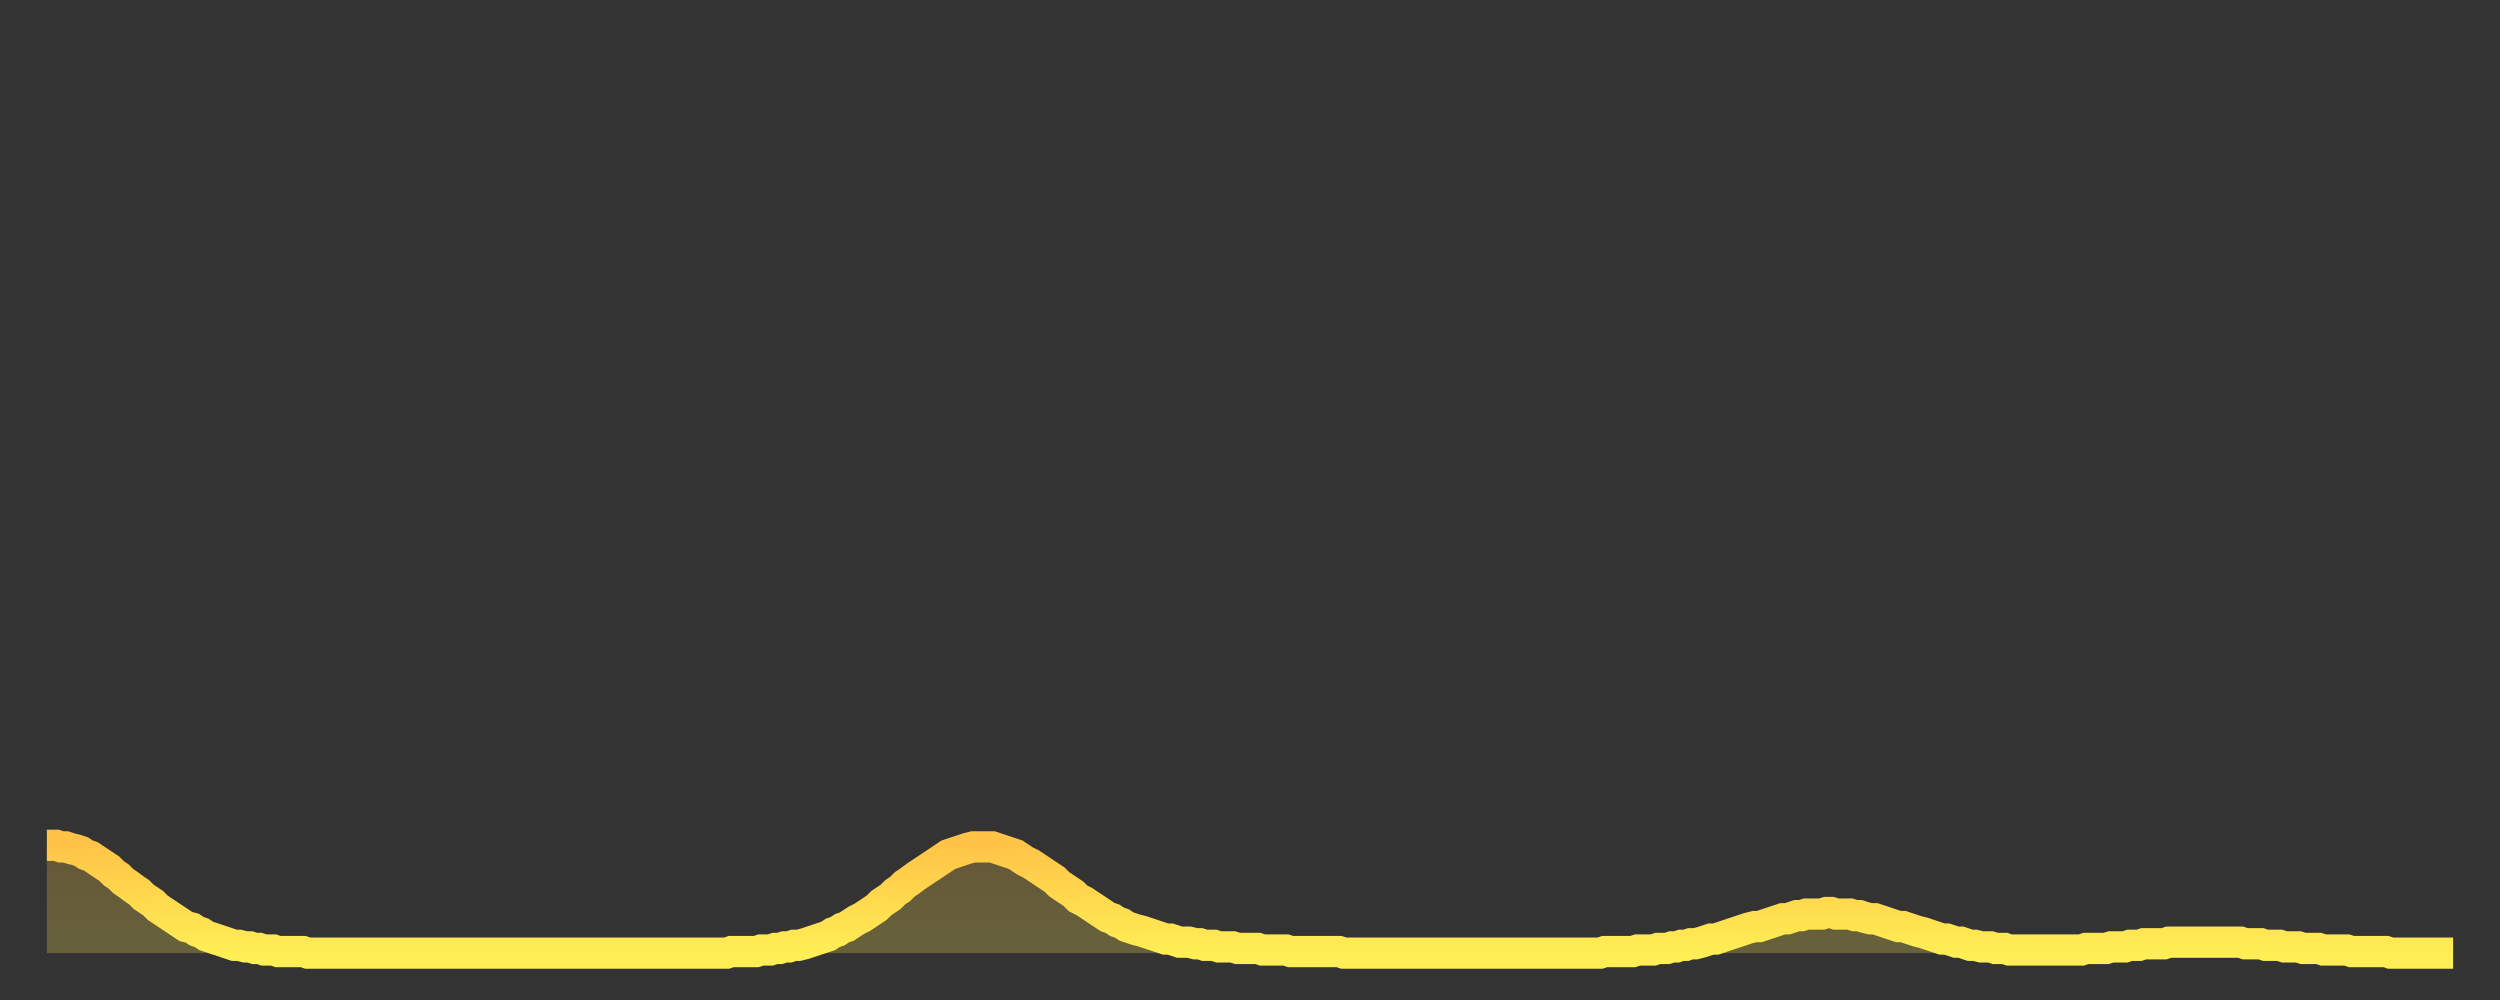 <?xml version="1.0" encoding="utf-8" ?>
<svg baseProfile="full" height="64" version="1.1" width="160" xmlns="http://www.w3.org/2000/svg" xmlns:ev="http://www.w3.org/2001/xml-events" xmlns:xlink="http://www.w3.org/1999/xlink"><rect width="100%" height="100%" fill="#333333" stroke="none"/><defs><linearGradient id="id3410472" x1="0" x2="0" y1="0" y2="1"><stop offset="0%" stop-color="#ffc447" /><stop offset="50%" stop-color="#ffd94e" /><stop offset="100%" stop-color="#ffee55" /></linearGradient></defs><g transform="translate(3,3)"><g><path d="M 0.0 51.1 0.3 51.1 0.6 51.1 0.9 51.2 1.2 51.2 1.5 51.3 1.9 51.4 2.2 51.5 2.5 51.7 2.8 51.8 3.1 52.0 3.4 52.2 3.7 52.4 4.0 52.6 4.3 52.9 4.6 53.1 4.9 53.4 5.2 53.6 5.6 53.9 5.9 54.1 6.2 54.4 6.5 54.6 6.8 54.8 7.1 55.1 7.4 55.3 7.7 55.5 8.0 55.7 8.3 55.9 8.6 56.1 8.9 56.3 9.3 56.4 9.6 56.6 9.9 56.7 10.2 56.9 10.5 57.0 10.8 57.1 11.1 57.2 11.4 57.3 11.7 57.4 12.0 57.5 12.3 57.5 12.7 57.6 13.0 57.6 13.3 57.7 13.6 57.7 13.9 57.8 14.2 57.8 14.5 57.8 14.8 57.9 15.1 57.9 15.4 57.9 15.7 57.9 16.0 57.9 16.4 57.9 16.7 58.0 17.0 58.0 17.3 58.0 17.6 58.0 17.9 58.0 18.2 58.0 18.5 58.0 18.8 58.0 19.1 58.0 19.4 58.0 19.8 58.0 20.1 58.0 20.4 58.0 20.7 58.0 21.0 58.0 21.3 58.0 21.6 58.0 21.9 58.0 22.2 58.0 22.5 58.0 22.8 58.0 23.1 58.0 23.5 58.0 23.8 58.0 24.1 58.0 24.4 58.0 24.7 58.0 25.0 58.0 25.3 58.0 25.6 58.0 25.9 58.0 26.2 58.0 26.5 58.0 26.8 58.0 27.2 58.0 27.5 58.0 27.8 58.0 28.1 58.0 28.4 58.0 28.7 58.0 29.0 58.0 29.3 58.0 29.6 58.0 29.9 58.0 30.2 58.0 30.6 58.0 30.9 58.0 31.2 58.0 31.5 58.0 31.8 58.0 32.1 58.0 32.4 58.0 32.7 58.0 33.0 58.0 33.3 58.0 33.6 58.0 33.9 58.0 34.3 58.0 34.6 58.0 34.9 58.0 35.2 58.0 35.5 58.0 35.8 58.0 36.1 58.0 36.4 58.0 36.7 58.0 37.0 58.0 37.3 58.0 37.7 58.0 38.0 58.0 38.3 58.0 38.6 58.0 38.9 58.0 39.2 58.0 39.5 58.0 39.8 58.0 40.1 58.0 40.4 58.0 40.7 58.0 41.0 58.0 41.4 58.0 41.7 58.0 42.0 58.0 42.3 58.0 42.6 58.0 42.9 58.0 43.2 58.0 43.5 58.0 43.8 57.9 44.1 57.9 44.4 57.9 44.7 57.9 45.1 57.9 45.4 57.9 45.7 57.8 46.0 57.8 46.3 57.8 46.6 57.7 46.9 57.7 47.2 57.6 47.5 57.6 47.8 57.5 48.1 57.5 48.5 57.4 48.8 57.3 49.1 57.2 49.4 57.1 49.7 57.0 50.0 56.9 50.3 56.7 50.6 56.6 50.9 56.4 51.2 56.3 51.5 56.1 51.8 55.9 52.2 55.7 52.5 55.5 52.8 55.3 53.1 55.1 53.4 54.8 53.7 54.6 54.0 54.4 54.3 54.1 54.6 53.9 54.9 53.6 55.2 53.4 55.6 53.1 55.9 52.9 56.2 52.7 56.5 52.5 56.8 52.3 57.1 52.1 57.4 51.9 57.7 51.7 58.0 51.6 58.3 51.5 58.6 51.4 58.9 51.3 59.3 51.2 59.6 51.2 59.9 51.2 60.2 51.2 60.5 51.2 60.8 51.3 61.1 51.4 61.4 51.5 61.7 51.6 62.0 51.7 62.3 51.9 62.6 52.1 63.0 52.3 63.3 52.5 63.6 52.7 63.9 52.9 64.2 53.1 64.5 53.3 64.8 53.6 65.1 53.8 65.4 54.0 65.7 54.2 66.0 54.5 66.4 54.7 66.7 54.9 67.0 55.1 67.3 55.3 67.6 55.5 67.9 55.7 68.2 55.8 68.5 56.0 68.8 56.1 69.1 56.3 69.4 56.4 69.7 56.5 70.1 56.6 70.4 56.7 70.7 56.8 71.0 56.9 71.3 57.0 71.6 57.1 71.9 57.1 72.2 57.2 72.5 57.3 72.8 57.3 73.1 57.3 73.5 57.4 73.8 57.4 74.1 57.5 74.4 57.5 74.7 57.5 75.0 57.6 75.3 57.6 75.6 57.6 75.9 57.6 76.2 57.7 76.5 57.7 76.8 57.7 77.2 57.7 77.5 57.7 77.8 57.8 78.1 57.8 78.4 57.8 78.7 57.8 79.0 57.8 79.3 57.8 79.6 57.9 79.9 57.9 80.2 57.9 80.5 57.9 80.9 57.9 81.2 57.9 81.5 57.9 81.8 57.9 82.1 57.9 82.4 57.9 82.7 57.9 83.0 58.0 83.3 58.0 83.6 58.0 83.9 58.0 84.3 58.0 84.6 58.0 84.9 58.0 85.2 58.0 85.5 58.0 85.8 58.0 86.1 58.0 86.4 58.0 86.7 58.0 87.0 58.0 87.3 58.0 87.6 58.0 88.0 58.0 88.3 58.0 88.6 58.0 88.9 58.0 89.2 58.0 89.5 58.0 89.8 58.0 90.1 58.0 90.4 58.0 90.7 58.0 91.0 58.0 91.4 58.0 91.7 58.0 92.0 58.0 92.3 58.0 92.6 58.0 92.9 58.0 93.2 58.0 93.5 58.0 93.8 58.0 94.1 58.0 94.4 58.0 94.7 58.0 95.1 58.0 95.4 58.0 95.7 58.0 96.0 58.0 96.3 58.0 96.6 58.0 96.9 58.0 97.2 58.0 97.5 58.0 97.8 58.0 98.1 58.0 98.4 58.0 98.8 58.0 99.1 58.0 99.4 58.0 99.7 57.9 100.0 57.9 100.3 57.9 100.6 57.9 100.9 57.9 101.2 57.9 101.5 57.9 101.8 57.8 102.2 57.8 102.5 57.8 102.8 57.8 103.1 57.7 103.4 57.7 103.7 57.7 104.0 57.6 104.3 57.6 104.6 57.5 104.9 57.5 105.2 57.4 105.5 57.4 105.9 57.3 106.2 57.2 106.5 57.1 106.8 57.1 107.1 57.0 107.4 56.9 107.7 56.8 108.0 56.7 108.3 56.6 108.6 56.5 108.9 56.4 109.3 56.3 109.6 56.3 109.9 56.2 110.2 56.1 110.5 56.0 110.8 55.9 111.1 55.8 111.4 55.8 111.7 55.7 112.0 55.6 112.3 55.6 112.6 55.5 113.0 55.5 113.3 55.5 113.6 55.5 113.9 55.4 114.2 55.4 114.5 55.5 114.8 55.5 115.1 55.5 115.4 55.5 115.7 55.6 116.0 55.6 116.3 55.7 116.7 55.8 117.0 55.8 117.3 55.9 117.6 56.0 117.9 56.1 118.2 56.2 118.5 56.3 118.8 56.3 119.1 56.4 119.4 56.5 119.7 56.6 120.1 56.7 120.4 56.8 120.7 56.9 121.0 57.0 121.3 57.1 121.6 57.1 121.9 57.2 122.2 57.3 122.5 57.3 122.8 57.4 123.1 57.5 123.4 57.5 123.8 57.6 124.1 57.6 124.4 57.6 124.7 57.7 125.0 57.7 125.3 57.7 125.6 57.8 125.9 57.8 126.2 57.8 126.5 57.8 126.8 57.8 127.2 57.8 127.5 57.8 127.8 57.8 128.1 57.8 128.4 57.8 128.7 57.8 129.0 57.8 129.3 57.8 129.6 57.8 129.9 57.8 130.2 57.8 130.5 57.7 130.9 57.7 131.2 57.7 131.5 57.7 131.8 57.7 132.1 57.6 132.4 57.6 132.7 57.6 133.0 57.6 133.3 57.5 133.6 57.5 133.9 57.5 134.2 57.4 134.6 57.4 134.9 57.4 135.2 57.4 135.5 57.4 135.8 57.3 136.1 57.3 136.4 57.3 136.7 57.3 137.0 57.3 137.3 57.3 137.6 57.3 138.0 57.3 138.3 57.3 138.6 57.3 138.9 57.3 139.2 57.3 139.5 57.3 139.8 57.3 140.1 57.3 140.4 57.3 140.7 57.4 141.0 57.4 141.3 57.4 141.7 57.4 142.0 57.5 142.3 57.5 142.6 57.5 142.9 57.5 143.2 57.6 143.5 57.6 143.8 57.6 144.1 57.6 144.4 57.7 144.7 57.7 145.1 57.7 145.4 57.7 145.7 57.8 146.0 57.8 146.3 57.8 146.6 57.8 146.9 57.8 147.2 57.8 147.5 57.9 147.8 57.9 148.1 57.9 148.4 57.9 148.8 57.9 149.1 57.9 149.4 57.9 149.7 57.9 150.0 58.0 150.3 58.0 150.6 58.0 150.9 58.0 151.2 58.0 151.5 58.0 151.8 58.0 152.1 58.0 152.5 58.0 152.8 58.0 153.1 58.0 153.4 58.0 153.7 58.0 154.0 58.0" fill="none" id="graph-curve" opacity="1" stroke="url(#id3410472)" stroke-width="2" /><path d="M 0 58 L 0.0 51.1 0.3 51.1 0.6 51.1 0.9 51.2 1.2 51.2 1.5 51.3 1.9 51.4 2.2 51.5 2.5 51.7 2.8 51.8 3.1 52.0 3.4 52.2 3.7 52.4 4.0 52.6 4.3 52.9 4.6 53.1 4.9 53.4 5.2 53.6 5.6 53.9 5.9 54.1 6.2 54.4 6.5 54.6 6.8 54.8 7.1 55.1 7.4 55.3 7.7 55.5 8.0 55.7 8.3 55.9 8.6 56.1 8.9 56.3 9.3 56.4 9.6 56.6 9.9 56.7 10.2 56.9 10.5 57.0 10.8 57.1 11.1 57.2 11.4 57.3 11.7 57.4 12.0 57.5 12.3 57.5 12.7 57.6 13.0 57.6 13.3 57.7 13.6 57.7 13.9 57.8 14.2 57.8 14.5 57.8 14.8 57.9 15.1 57.9 15.4 57.9 15.7 57.9 16.0 57.9 16.4 57.9 16.7 58.0 17.0 58.0 17.3 58.0 17.6 58.0 17.9 58.0 18.2 58.0 18.5 58.0 18.8 58.0 19.1 58.0 19.4 58.0 19.8 58.0 20.1 58.0 20.4 58.0 20.7 58.0 21.0 58.0 21.3 58.0 21.6 58.0 21.9 58.0 22.2 58.0 22.5 58.0 22.8 58.0 23.1 58.0 23.5 58.0 23.8 58.0 24.1 58.0 24.4 58.0 24.7 58.0 25.0 58.0 25.3 58.0 25.6 58.0 25.9 58.0 26.2 58.0 26.5 58.0 26.8 58.0 27.2 58.0 27.5 58.0 27.8 58.0 28.1 58.0 28.4 58.0 28.7 58.0 29.0 58.0 29.3 58.0 29.6 58.0 29.9 58.0 30.2 58.0 30.6 58.0 30.9 58.0 31.2 58.0 31.5 58.0 31.8 58.0 32.1 58.0 32.4 58.0 32.7 58.0 33.0 58.0 33.3 58.0 33.6 58.0 33.9 58.0 34.3 58.0 34.6 58.0 34.9 58.0 35.2 58.0 35.5 58.0 35.8 58.0 36.1 58.0 36.4 58.0 36.7 58.0 37.0 58.0 37.3 58.0 37.7 58.0 38.0 58.0 38.3 58.0 38.6 58.0 38.9 58.0 39.2 58.0 39.5 58.0 39.8 58.0 40.1 58.0 40.4 58.0 40.7 58.0 41.0 58.0 41.4 58.0 41.7 58.0 42.0 58.0 42.3 58.0 42.6 58.0 42.9 58.0 43.2 58.0 43.5 58.0 43.8 57.9 44.1 57.9 44.4 57.9 44.7 57.9 45.1 57.9 45.4 57.9 45.7 57.8 46.0 57.8 46.3 57.8 46.6 57.7 46.9 57.7 47.2 57.6 47.5 57.6 47.8 57.5 48.1 57.5 48.5 57.4 48.8 57.3 49.1 57.2 49.4 57.1 49.7 57.0 50.0 56.9 50.3 56.7 50.6 56.6 50.9 56.4 51.2 56.3 51.5 56.1 51.8 55.9 52.2 55.7 52.5 55.5 52.8 55.3 53.1 55.1 53.4 54.8 53.7 54.6 54.0 54.4 54.3 54.1 54.6 53.9 54.9 53.6 55.2 53.4 55.6 53.1 55.9 52.9 56.2 52.7 56.5 52.5 56.8 52.3 57.1 52.1 57.4 51.9 57.7 51.7 58.0 51.6 58.3 51.5 58.6 51.4 58.9 51.3 59.3 51.2 59.6 51.2 59.9 51.2 60.2 51.2 60.5 51.2 60.8 51.3 61.1 51.4 61.4 51.5 61.7 51.6 62.0 51.7 62.3 51.9 62.6 52.1 63.0 52.3 63.3 52.5 63.6 52.7 63.9 52.9 64.2 53.1 64.5 53.3 64.8 53.6 65.1 53.8 65.4 54.0 65.7 54.2 66.0 54.5 66.4 54.7 66.7 54.9 67.0 55.1 67.3 55.3 67.6 55.5 67.9 55.7 68.2 55.8 68.5 56.0 68.8 56.1 69.1 56.3 69.4 56.4 69.7 56.5 70.1 56.6 70.4 56.7 70.7 56.8 71.0 56.9 71.3 57.0 71.6 57.1 71.9 57.1 72.2 57.2 72.5 57.3 72.8 57.3 73.1 57.3 73.5 57.4 73.8 57.4 74.1 57.5 74.4 57.5 74.7 57.5 75.0 57.6 75.3 57.6 75.6 57.6 75.9 57.6 76.2 57.7 76.5 57.7 76.8 57.7 77.2 57.7 77.5 57.7 77.8 57.8 78.1 57.8 78.4 57.8 78.7 57.8 79.0 57.8 79.3 57.8 79.6 57.9 79.9 57.9 80.2 57.9 80.5 57.9 80.9 57.9 81.2 57.9 81.5 57.9 81.8 57.9 82.1 57.9 82.4 57.9 82.7 57.9 83.0 58.0 83.3 58.0 83.6 58.0 83.9 58.0 84.3 58.0 84.6 58.0 84.9 58.0 85.2 58.0 85.5 58.0 85.8 58.0 86.1 58.0 86.4 58.0 86.7 58.0 87.0 58.0 87.3 58.0 87.6 58.0 88.0 58.0 88.3 58.0 88.6 58.0 88.9 58.0 89.2 58.0 89.5 58.0 89.8 58.0 90.1 58.0 90.4 58.0 90.7 58.0 91.0 58.0 91.4 58.0 91.7 58.0 92.0 58.0 92.3 58.0 92.6 58.0 92.9 58.0 93.2 58.0 93.5 58.0 93.8 58.0 94.1 58.0 94.4 58.0 94.7 58.0 95.1 58.0 95.4 58.0 95.7 58.0 96.0 58.0 96.3 58.0 96.6 58.0 96.9 58.0 97.2 58.0 97.5 58.0 97.8 58.0 98.1 58.0 98.4 58.0 98.8 58.0 99.1 58.0 99.4 58.0 99.7 57.9 100.0 57.9 100.3 57.9 100.6 57.9 100.9 57.9 101.2 57.9 101.5 57.9 101.8 57.8 102.2 57.8 102.5 57.8 102.8 57.8 103.1 57.7 103.4 57.7 103.7 57.7 104.0 57.6 104.3 57.6 104.6 57.5 104.9 57.5 105.2 57.4 105.5 57.4 105.9 57.3 106.2 57.2 106.5 57.1 106.8 57.1 107.1 57.0 107.4 56.9 107.7 56.8 108.0 56.7 108.3 56.6 108.6 56.5 108.9 56.4 109.3 56.3 109.6 56.3 109.9 56.2 110.2 56.1 110.5 56.0 110.8 55.9 111.1 55.8 111.4 55.8 111.7 55.7 112.0 55.6 112.3 55.6 112.6 55.5 113.0 55.5 113.3 55.5 113.6 55.5 113.9 55.4 114.2 55.4 114.5 55.5 114.8 55.5 115.1 55.5 115.4 55.5 115.7 55.6 116.0 55.6 116.3 55.7 116.7 55.8 117.0 55.8 117.3 55.9 117.6 56.0 117.9 56.1 118.2 56.2 118.5 56.3 118.8 56.3 119.1 56.4 119.4 56.5 119.7 56.6 120.1 56.7 120.4 56.8 120.7 56.9 121.0 57.0 121.3 57.1 121.6 57.1 121.9 57.2 122.2 57.3 122.5 57.3 122.8 57.4 123.1 57.5 123.4 57.5 123.8 57.6 124.1 57.6 124.4 57.6 124.7 57.7 125.0 57.7 125.3 57.7 125.6 57.8 125.9 57.8 126.2 57.8 126.5 57.8 126.8 57.8 127.2 57.8 127.5 57.8 127.8 57.8 128.1 57.8 128.4 57.8 128.7 57.8 129.0 57.8 129.3 57.8 129.6 57.8 129.9 57.8 130.2 57.8 130.5 57.7 130.9 57.7 131.2 57.7 131.5 57.7 131.8 57.7 132.1 57.6 132.4 57.6 132.7 57.6 133.0 57.6 133.3 57.5 133.6 57.5 133.9 57.5 134.2 57.4 134.6 57.4 134.9 57.4 135.2 57.4 135.5 57.4 135.8 57.3 136.1 57.3 136.4 57.3 136.7 57.3 137.0 57.3 137.3 57.3 137.6 57.3 138.0 57.3 138.3 57.3 138.6 57.3 138.9 57.3 139.2 57.3 139.5 57.3 139.8 57.3 140.1 57.3 140.4 57.3 140.7 57.4 141.0 57.4 141.3 57.4 141.7 57.4 142.0 57.5 142.3 57.5 142.6 57.5 142.9 57.5 143.2 57.6 143.5 57.6 143.8 57.6 144.1 57.6 144.4 57.7 144.7 57.7 145.1 57.7 145.4 57.7 145.7 57.8 146.0 57.8 146.3 57.8 146.6 57.8 146.9 57.8 147.2 57.8 147.5 57.9 147.8 57.9 148.1 57.9 148.4 57.9 148.8 57.9 149.1 57.9 149.4 57.9 149.7 57.9 150.0 58.0 150.3 58.0 150.6 58.0 150.9 58.0 151.2 58.0 151.5 58.0 151.8 58.0 152.1 58.0 152.5 58.0 152.8 58.0 153.1 58.0 153.4 58.0 153.7 58.0 154.0 58.0 154 58" fill="url(#id3410472)" fill-opacity=".25" id="graph-shadow" /></g></g></svg>
